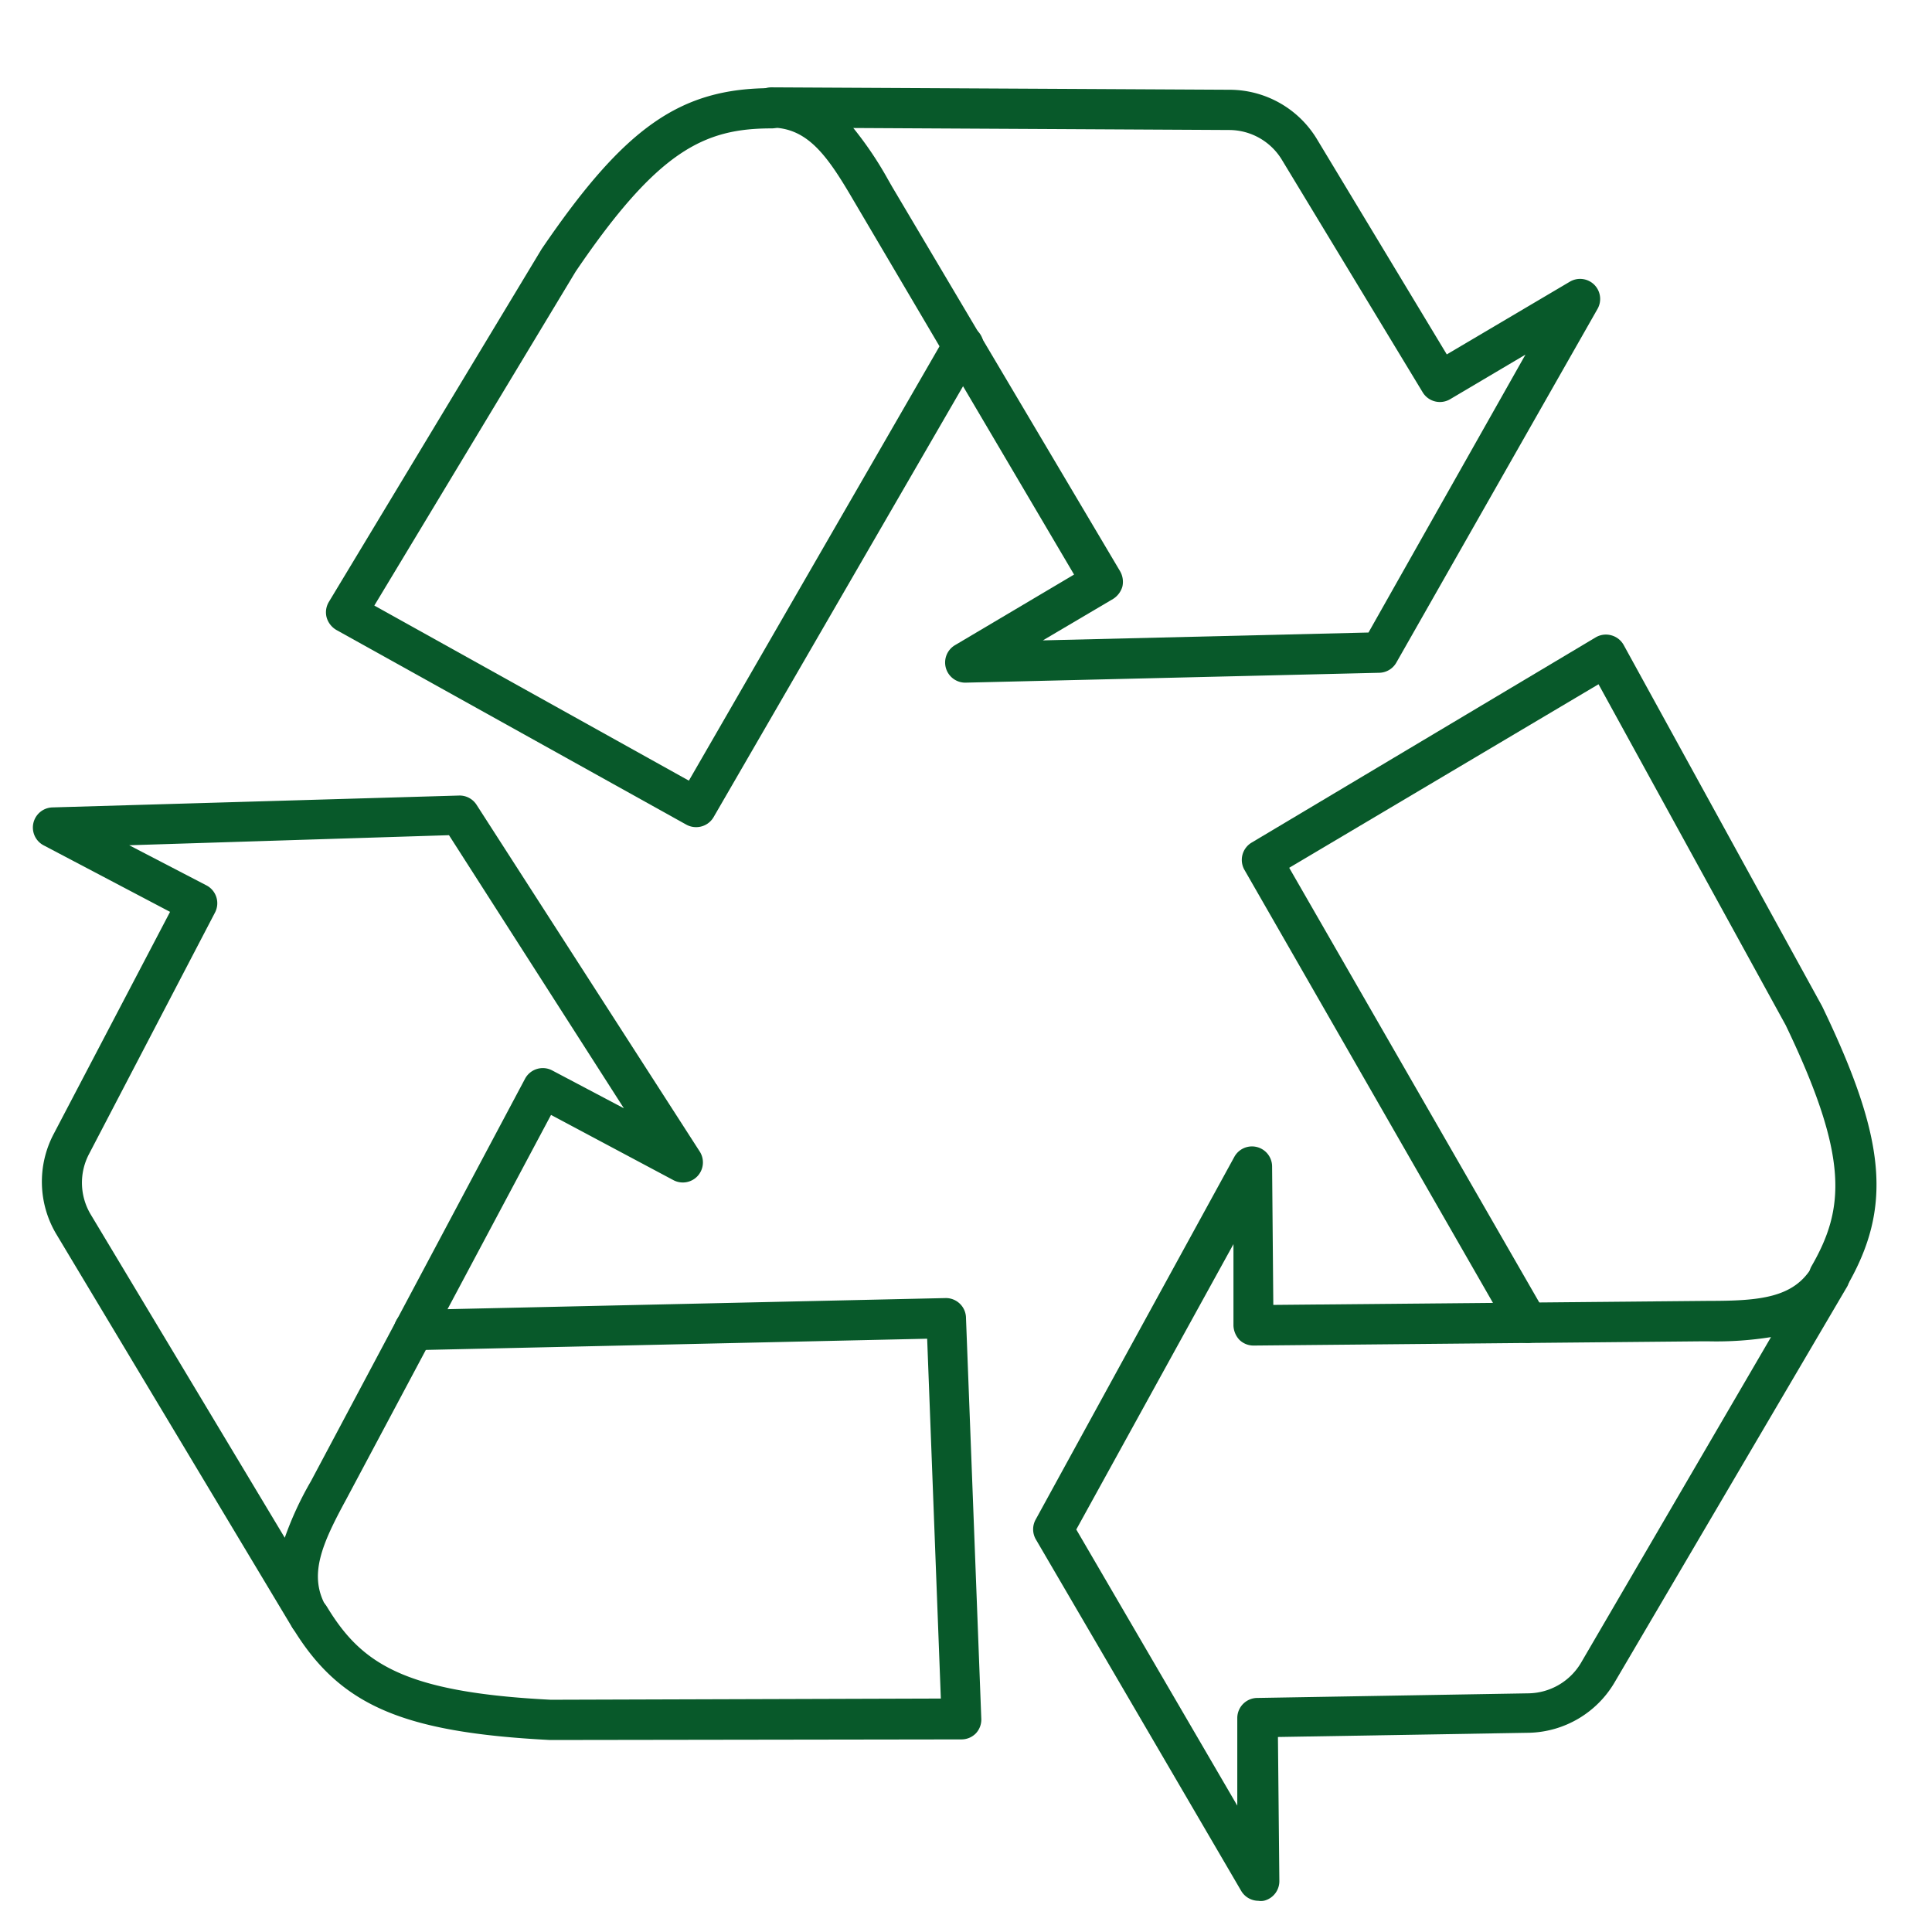 <?xml version="1.0" encoding="UTF-8"?> <svg xmlns="http://www.w3.org/2000/svg" id="Layer_1" data-name="Layer 1" viewBox="0 0 96 96"><defs><style>.cls-1{fill:#08592a;}</style></defs><path class="cls-1" d="M48,33.92a1,1,0,0,1-1-.73,1,1,0,0,1,.45-1.13l5.92-3.51L42.4,9.94c-1.27-2.17-2.25-3.59-4.07-3.6a1,1,0,0,1-1-1,1,1,0,0,1,1-1l22.8.12A5.08,5.08,0,0,1,65.43,6.9l6.46,10.71L78,14a1,1,0,0,1,1.21.14,1,1,0,0,1,.17,1.21l-10,17.58a1,1,0,0,1-.85.5L48,33.92ZM42.4,6.36a17.81,17.81,0,0,1,1.73,2.57l.2.35L55.66,28.39a1.06,1.06,0,0,1,.11.76,1.08,1.08,0,0,1-.46.61l-3.49,2.06L68,31.43,75.8,17.62l-3.75,2.22a1,1,0,0,1-1.36-.35l-7-11.56a3.07,3.07,0,0,0-2.59-1.47Z"></path><path class="cls-1" d="M34.6,41.1a1,1,0,0,1-.49-.12L16.71,31.3a1.06,1.06,0,0,1-.48-.62,1,1,0,0,1,.11-.77L26.91,12.38c4.15-6.1,6.92-8,11.43-8a1,1,0,0,1,0,2c-3.32,0-5.63,1.06-9.74,7.12l-10,16.59,15.63,8.7L47,16.66a1,1,0,1,1,1.74,1L35.46,40.6A1,1,0,0,1,34.6,41.1Z"></path><path class="cls-1" d="M15.38,81.35a1,1,0,0,1-.86-.48L2.79,61.31a5.09,5.09,0,0,1-.14-4.93l5.8-11.07L2.16,42a1,1,0,0,1,.44-1.88l20.21-.59a1,1,0,0,1,.87.46L34.77,57.22a1,1,0,0,1-.11,1.22,1,1,0,0,1-1.2.2L27.38,55.4,17.21,74.49c-1.2,2.21-1.91,3.78-1,5.35h0a1,1,0,0,1-.34,1.37A1,1,0,0,1,15.38,81.35ZM6.42,42l3.85,2a1,1,0,0,1,.41,1.35l-6.26,12a3.07,3.07,0,0,0,.09,3l9.64,16.06a16.43,16.43,0,0,1,1.3-2.81l10.64-20a1,1,0,0,1,1.35-.41L31,55.07,22.31,41.5Z"></path><path class="cls-1" d="M27.33,86.46c-7.36-.38-10.46-1.73-12.8-5.59a1,1,0,0,1,.33-1.37,1,1,0,0,1,1.38.33c1.72,2.84,3.83,4.26,11.13,4.63l19.38-.06-.68-17.88-25.5.57a1,1,0,0,1-1-1,1,1,0,0,1,1-1L47,64.5a1,1,0,0,1,1,1l.76,19.9a1,1,0,0,1-.27.73,1,1,0,0,1-.72.3Z"></path><path class="cls-1" d="M62.53,94.45a1,1,0,0,1-.86-.5L51.47,76.49a1,1,0,0,1,0-1l9.86-18a1,1,0,0,1,1.88.47l.06,6.88,21.63-.2c2.52,0,4.24-.14,5.16-1.72h0a1,1,0,0,1,1.73,1h0L80.22,83.61A5.07,5.07,0,0,1,76,86.1l-12.5.21.07,7.13a1,1,0,0,1-.74,1A.75.75,0,0,1,62.53,94.45ZM53.48,76l8,13.72,0-4.35a1,1,0,0,1,1-1l13.5-.23a3.09,3.09,0,0,0,2.57-1.5L88,66.44a17.27,17.27,0,0,1-3.09.21h-.41l-22.21.21h0a1,1,0,0,1-.7-.28,1.09,1.09,0,0,1-.3-.71l0-4.05Z"></path><path class="cls-1" d="M75.91,66.73a1,1,0,0,1-.87-.5l-13.2-23a1,1,0,0,1,.35-1.36l17.1-10.2a1,1,0,0,1,.78-.1,1,1,0,0,1,.61.48L90.54,50c3.2,6.64,3.49,10,1.23,13.91a1,1,0,0,1-1.37.36A1,1,0,0,1,90,62.94c1.66-2.87,1.9-5.4-1.27-12L79.43,34,64.06,43.12,76.78,65.23a1,1,0,0,1-.87,1.5Z"></path></svg> 
